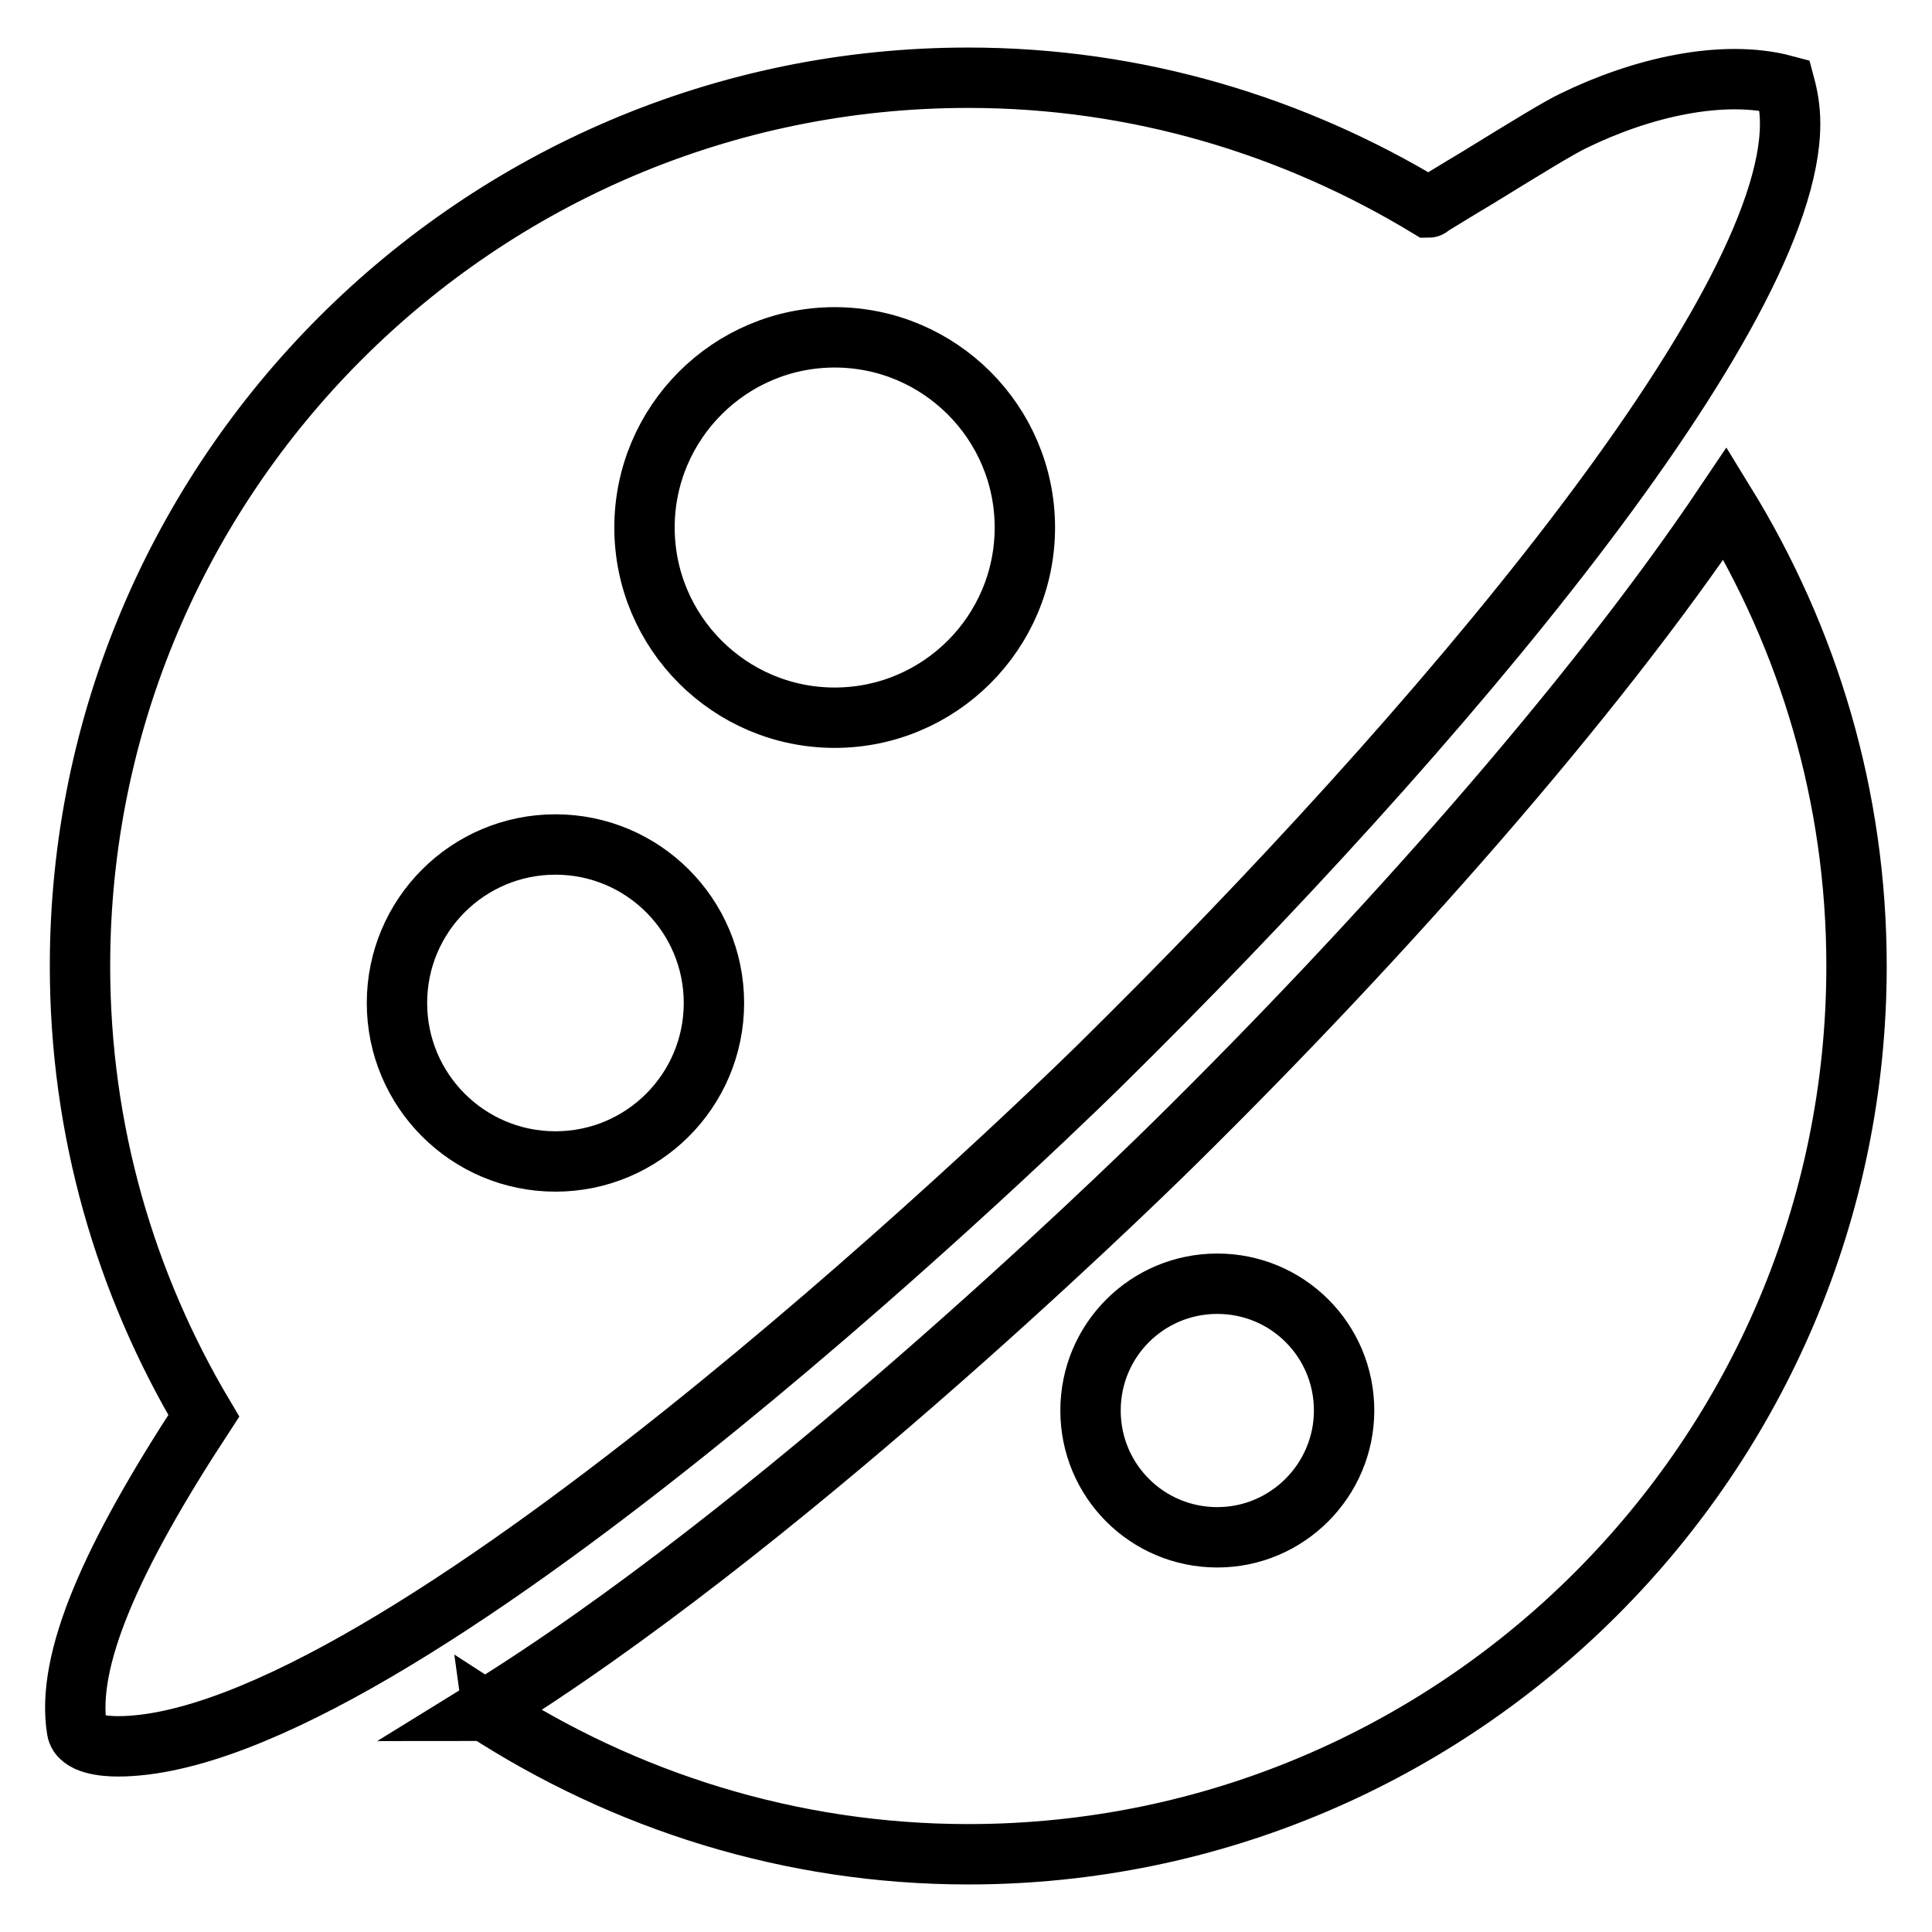 <?xml version="1.0" encoding="utf-8"?>
<!-- Svg Vector Icons : http://www.onlinewebfonts.com/icon -->
<!DOCTYPE svg PUBLIC "-//W3C//DTD SVG 1.1//EN" "http://www.w3.org/Graphics/SVG/1.1/DTD/svg11.dtd">
<svg version="1.1" xmlns="http://www.w3.org/2000/svg" xmlns:xlink="http://www.w3.org/1999/xlink" x="0px" y="0px" viewBox="0 0 256 256" enable-background="new 0 0 256 256" xml:space="preserve">
<g> <path stroke-width="8" fill-opacity="0" stroke="#000000"  d="M237.2,16.4c0-2-0.3-3.6-0.7-5.1c-8.2-2.2-19,0.3-28,4.7c-1.9,0.9-6.3,3.6-12.8,7.6 c-2.7,1.6-5.1,3.1-6.1,3.7c-0.1,0.1-0.2,0.2-0.3,0.2c-17.8-10.8-38.6-17.2-61-17.2C63.4,10.3,10.6,63.1,10.6,128 c0,21.8,6,42.1,16.4,59.6C14.7,206.4,8.7,220,10.2,229.2c0.3,1.9,3.6,2.2,5.4,2.2c36.4,0,119.5-79.8,129.9-90 C191.1,96.5,237.2,41.5,237.2,16.4z M73.6,153.9c-11.6,0-21-9.4-21-21c0-11.6,9.4-21,21-21s21,9.4,21,21 C94.6,144.5,85.2,153.9,73.6,153.9z M110.6,95.1c-13.9,0-25.2-11.3-25.2-25.2s11.3-25.2,25.2-25.2c13.9,0,25.2,11.3,25.2,25.2 S124.5,95.1,110.6,95.1z M228.6,66.7c-17.6,26.2-45.4,57.6-73,84.8c-7.5,7.4-53.2,51.6-91.5,75.2c0,0,0.1,0,0.1-0.1 c18.5,12,40.5,19.1,64.1,19.1c64.9,0,117.7-52.8,117.7-117.7C246,105.5,239.6,84.6,228.6,66.7z M161.3,203.7 c-9.3,0-16.8-7.5-16.8-16.8c0-9.3,7.5-16.8,16.8-16.8c9.3,0,16.8,7.5,16.8,16.8C178.1,196.1,170.6,203.7,161.3,203.7z"/></g>
</svg>